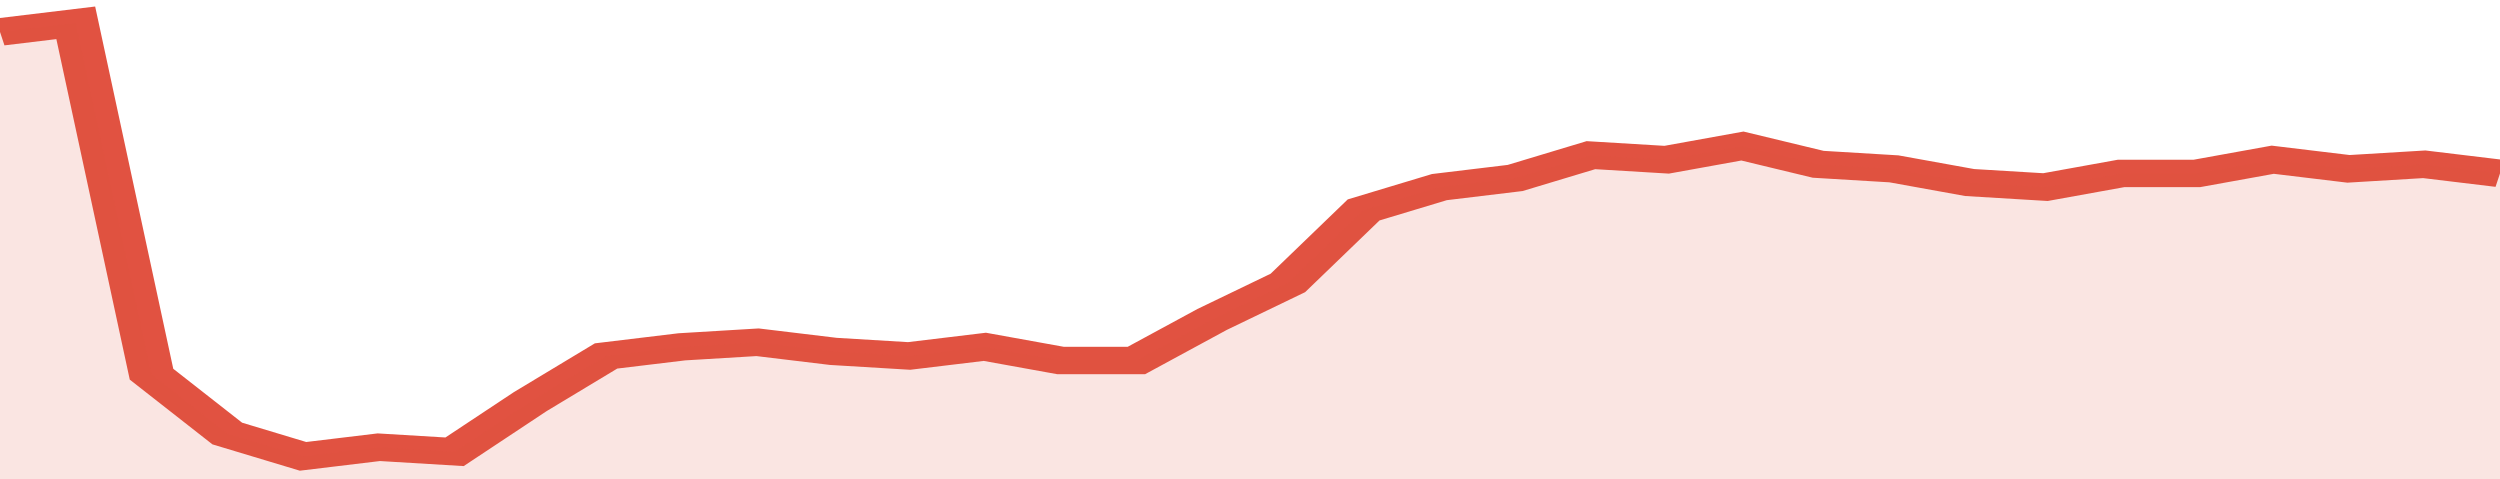 <svg xmlns="http://www.w3.org/2000/svg" viewBox="0 0 330 105" width="120" height="23" preserveAspectRatio="none">
				 <polyline fill="none" stroke="#E15241" stroke-width="6" points="0, 7 10, 5 20, 82 30, 95 40, 100 50, 98 60, 99 70, 88 80, 78 90, 76 100, 75 110, 77 120, 78 130, 76 140, 79 150, 79 160, 70 170, 62 180, 46 190, 41 200, 39 210, 34 220, 35 230, 32 240, 36 250, 37 260, 40 270, 41 280, 38 290, 38 300, 35 310, 37 320, 36 330, 38 330, 38 "> </polyline>
				 <polygon fill="#E15241" opacity="0.15" points="0, 105 0, 7 10, 5 20, 82 30, 95 40, 100 50, 98 60, 99 70, 88 80, 78 90, 76 100, 75 110, 77 120, 78 130, 76 140, 79 150, 79 160, 70 170, 62 180, 46 190, 41 200, 39 210, 34 220, 35 230, 32 240, 36 250, 37 260, 40 270, 41 280, 38 290, 38 300, 35 310, 37 320, 36 330, 38 330, 105 "></polygon>
			</svg>